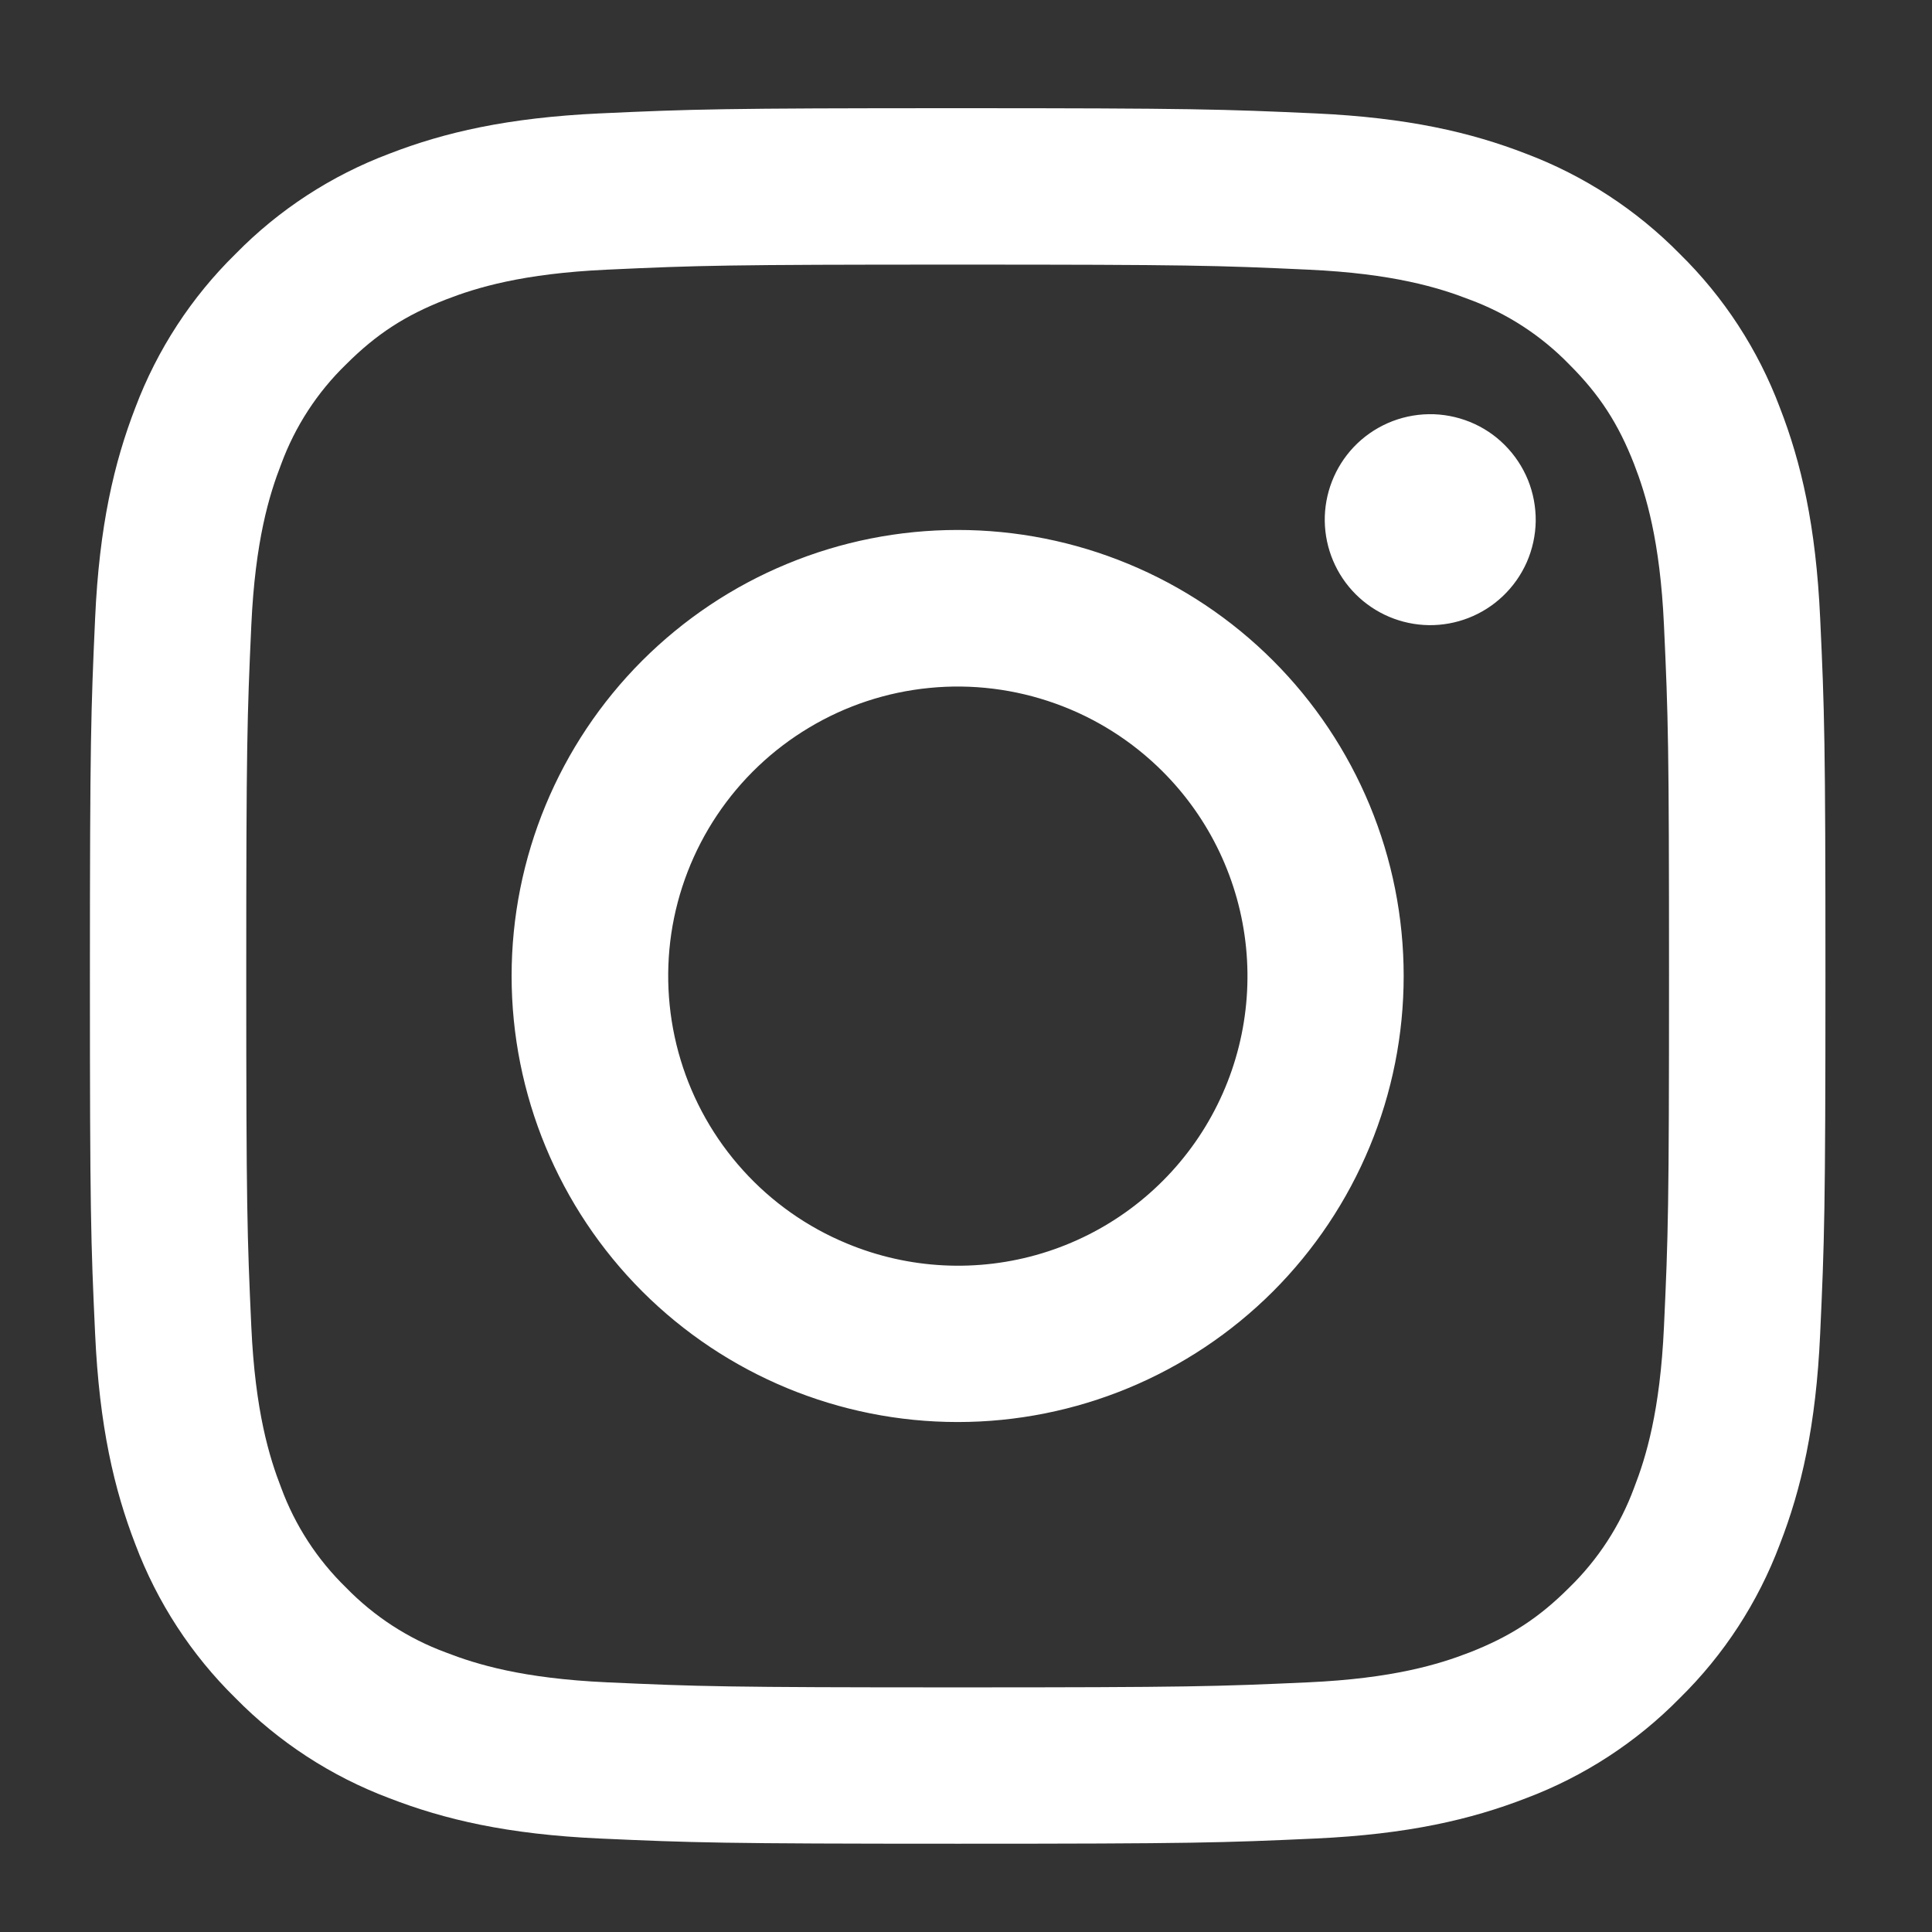 <svg width="26" height="26" viewBox="0 0 26 26" fill="none" xmlns="http://www.w3.org/2000/svg">
<rect x="0" y="0" width="26" height="26" fill="#333333" stroke="none"/>
<path fill-rule="evenodd" clip-rule="evenodd" d="M8.073 1.526C9.318 1.469 9.715 1.456 12.888 1.456C16.06 1.456 16.457 1.47 17.701 1.526C18.945 1.583 19.795 1.781 20.538 2.069C21.316 2.363 22.022 2.823 22.606 3.417C23.2 4 23.659 4.705 23.952 5.484C24.241 6.227 24.438 7.077 24.495 8.319C24.553 9.566 24.566 9.963 24.566 13.134C24.566 16.306 24.552 16.703 24.495 17.949C24.439 19.191 24.241 20.04 23.952 20.783C23.659 21.563 23.2 22.269 22.606 22.852C22.022 23.447 21.316 23.906 20.538 24.199C19.795 24.487 18.945 24.685 17.703 24.742C16.457 24.799 16.06 24.812 12.888 24.812C9.715 24.812 9.318 24.798 8.073 24.742C6.831 24.686 5.982 24.487 5.239 24.199C4.459 23.906 3.753 23.446 3.169 22.852C2.575 22.269 2.116 21.564 1.822 20.784C1.535 20.041 1.337 19.192 1.28 17.95C1.222 16.703 1.21 16.305 1.21 13.134C1.21 9.962 1.224 9.565 1.28 8.321C1.336 7.077 1.535 6.227 1.822 5.484C2.116 4.705 2.576 3.999 3.171 3.416C3.753 2.822 4.459 2.362 5.238 2.069C5.981 1.781 6.83 1.584 8.072 1.526H8.073ZM17.607 3.629C16.375 3.572 16.006 3.561 12.888 3.561C9.77 3.561 9.4 3.572 8.169 3.629C7.03 3.681 6.412 3.871 6 4.031C5.455 4.243 5.066 4.495 4.657 4.904C4.269 5.28 3.971 5.739 3.784 6.246C3.624 6.658 3.434 7.276 3.382 8.415C3.326 9.647 3.314 10.016 3.314 13.134C3.314 16.252 3.326 16.622 3.382 17.853C3.434 18.992 3.624 19.61 3.784 20.022C3.971 20.529 4.269 20.988 4.657 21.365C5.034 21.753 5.493 22.051 6 22.238C6.412 22.398 7.03 22.588 8.169 22.64C9.4 22.696 9.769 22.708 12.888 22.708C16.007 22.708 16.375 22.696 17.607 22.64C18.746 22.588 19.364 22.398 19.776 22.238C20.32 22.026 20.71 21.774 21.118 21.365C21.506 20.988 21.804 20.529 21.991 20.022C22.151 19.61 22.341 18.992 22.393 17.853C22.45 16.622 22.461 16.252 22.461 13.134C22.461 10.016 22.45 9.647 22.393 8.415C22.341 7.276 22.151 6.658 21.991 6.246C21.779 5.702 21.527 5.312 21.118 4.904C20.741 4.516 20.283 4.218 19.776 4.031C19.364 3.871 18.746 3.681 17.607 3.629ZM11.396 16.734C12.229 17.081 13.157 17.128 14.02 16.867C14.884 16.606 15.63 16.053 16.132 15.302C16.633 14.552 16.858 13.651 16.769 12.753C16.68 11.855 16.282 11.016 15.643 10.379C15.235 9.972 14.742 9.66 14.2 9.467C13.658 9.273 13.079 9.201 12.506 9.258C11.933 9.314 11.379 9.497 10.885 9.794C10.391 10.09 9.969 10.492 9.649 10.971C9.329 11.45 9.119 11.993 9.034 12.563C8.95 13.133 8.993 13.714 9.16 14.265C9.327 14.817 9.614 15.324 10.001 15.751C10.387 16.178 10.864 16.514 11.396 16.734ZM8.643 8.89C9.201 8.333 9.862 7.89 10.591 7.589C11.319 7.287 12.099 7.132 12.888 7.132C13.676 7.132 14.456 7.287 15.185 7.589C15.913 7.89 16.575 8.333 17.132 8.89C17.689 9.447 18.131 10.109 18.433 10.837C18.735 11.566 18.89 12.346 18.89 13.134C18.89 13.923 18.735 14.703 18.433 15.431C18.131 16.16 17.689 16.821 17.132 17.379C16.006 18.504 14.48 19.137 12.888 19.137C11.296 19.137 9.769 18.504 8.643 17.379C7.518 16.253 6.885 14.726 6.885 13.134C6.885 11.542 7.518 10.016 8.643 8.89ZM20.221 8.026C20.36 7.895 20.47 7.739 20.547 7.565C20.623 7.391 20.664 7.204 20.667 7.014C20.669 6.824 20.634 6.636 20.563 6.46C20.491 6.284 20.385 6.124 20.251 5.99C20.117 5.855 19.957 5.749 19.781 5.678C19.605 5.607 19.416 5.571 19.227 5.574C19.037 5.577 18.849 5.618 18.676 5.694C18.502 5.771 18.345 5.881 18.215 6.019C17.962 6.288 17.823 6.645 17.828 7.014C17.834 7.383 17.983 7.736 18.244 7.997C18.505 8.258 18.857 8.407 19.227 8.413C19.596 8.418 19.953 8.279 20.221 8.026Z" fill="white"/>
</svg>

